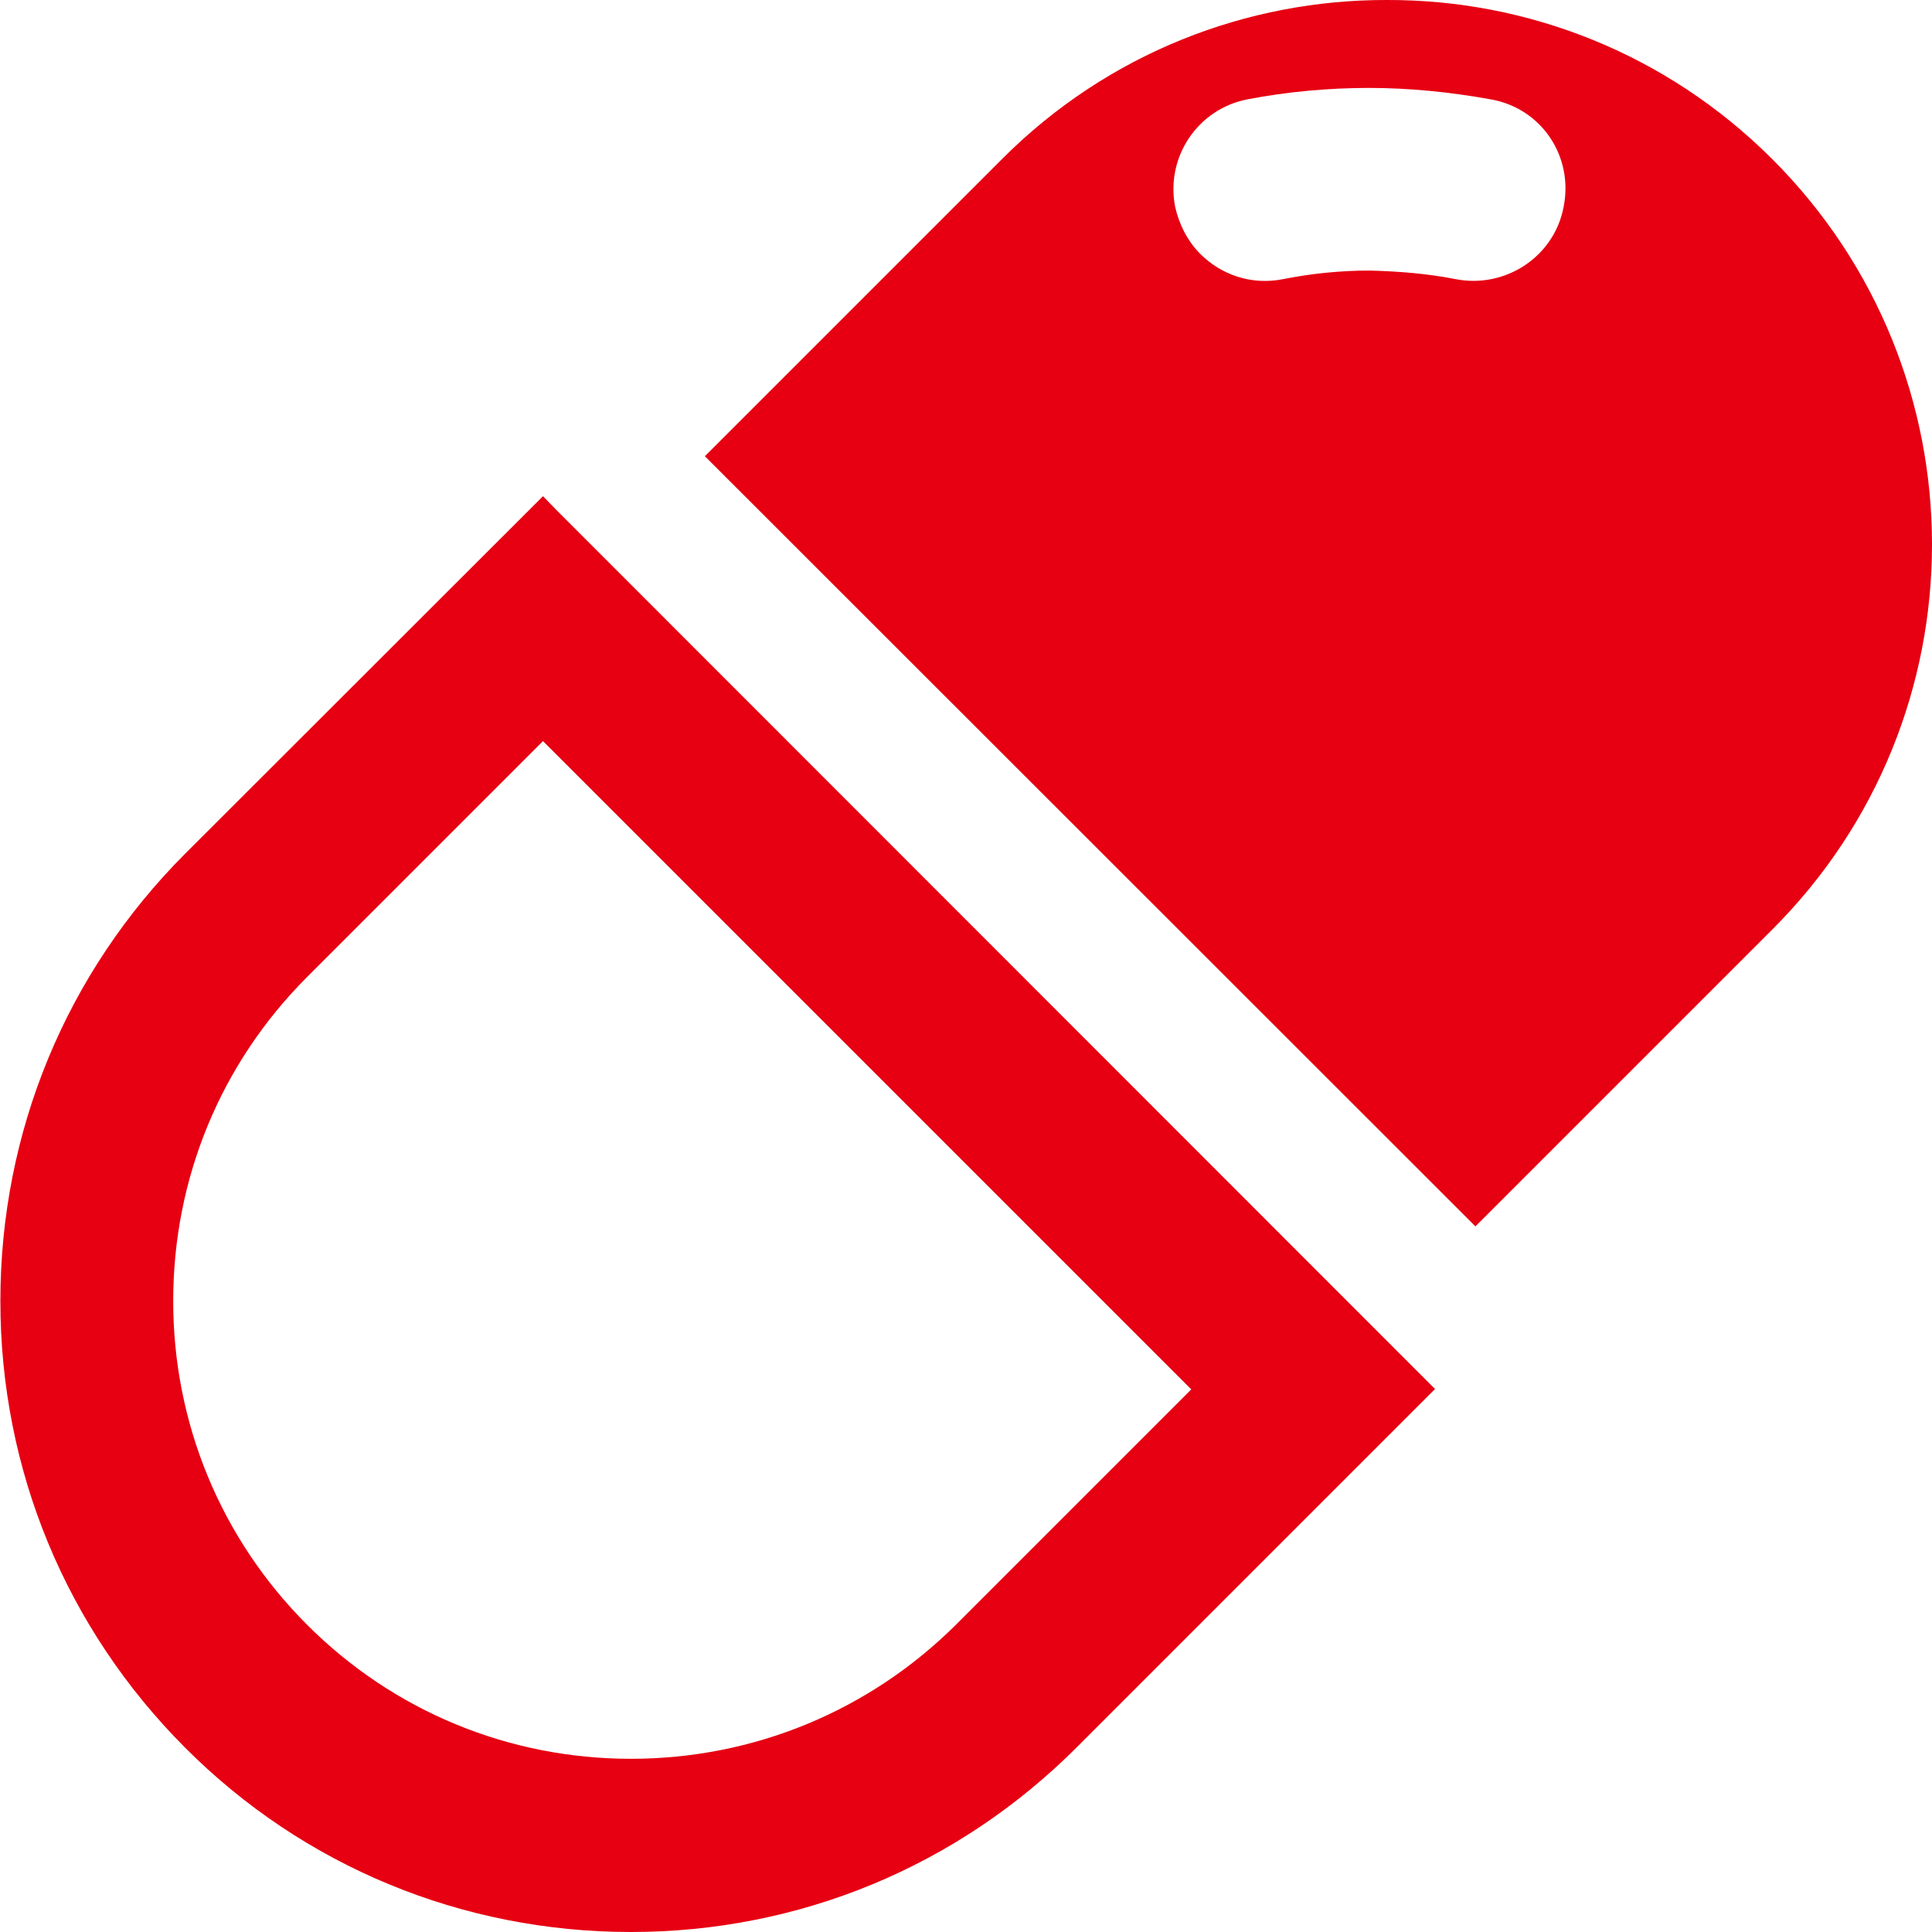 <svg xmlns="http://www.w3.org/2000/svg" viewBox="0 0 512 512">
<style type="text/css">
	.st0{fill:#E60012;}
</style>
<g>
	<path class="st0" d="M469.7,42.2C441.5,14,404.5-0.1,367.6,0c-37-0.1-74,14-102.1,42.2l-78.7,78.7L391,325l78.7-78.7
		C526.1,190,526.1,98.6,469.7,42.2z M414.4,54.7C412,67.9,399.1,76.5,385.9,74c-7.6-1.5-15.2-2.1-23-2.3c-7.7,0-15.5,0.8-23,2.3
		c-8.2,1.6-16.2-1.1-21.8-6.7c-3.3-3.3-5.6-7.7-6.7-12.6c-2.5-13.2,6.1-25.9,19.3-28.4c10.5-2,21.4-3,32.1-3s21.5,1.1,32.1,3
		C408.5,28.6,417,41.4,414.4,54.7z"/>
	<path class="st0" d="M144,131.6L144,131.6l-0.1-0.1L49,226.3C17.5,257.9,0.1,300,0.1,344.8c0,44.7,17.4,86.7,48.9,118.3
		S122.6,512,167.2,512l0,0c44.7,0,86.7-17.4,118.3-49.1l94.8-94.8l-232.9-233L144,131.6z M167.2,466.1c-32.4,0-62.9-12.6-85.8-35.5
		s-35.5-53.5-35.5-85.8c0-32.5,12.6-63,35.5-85.9l62.5-62.5l171.8,171.8l-62.5,62.5C230.2,453.5,199.6,466.1,167.2,466.1z"/>
</g>
</svg>
